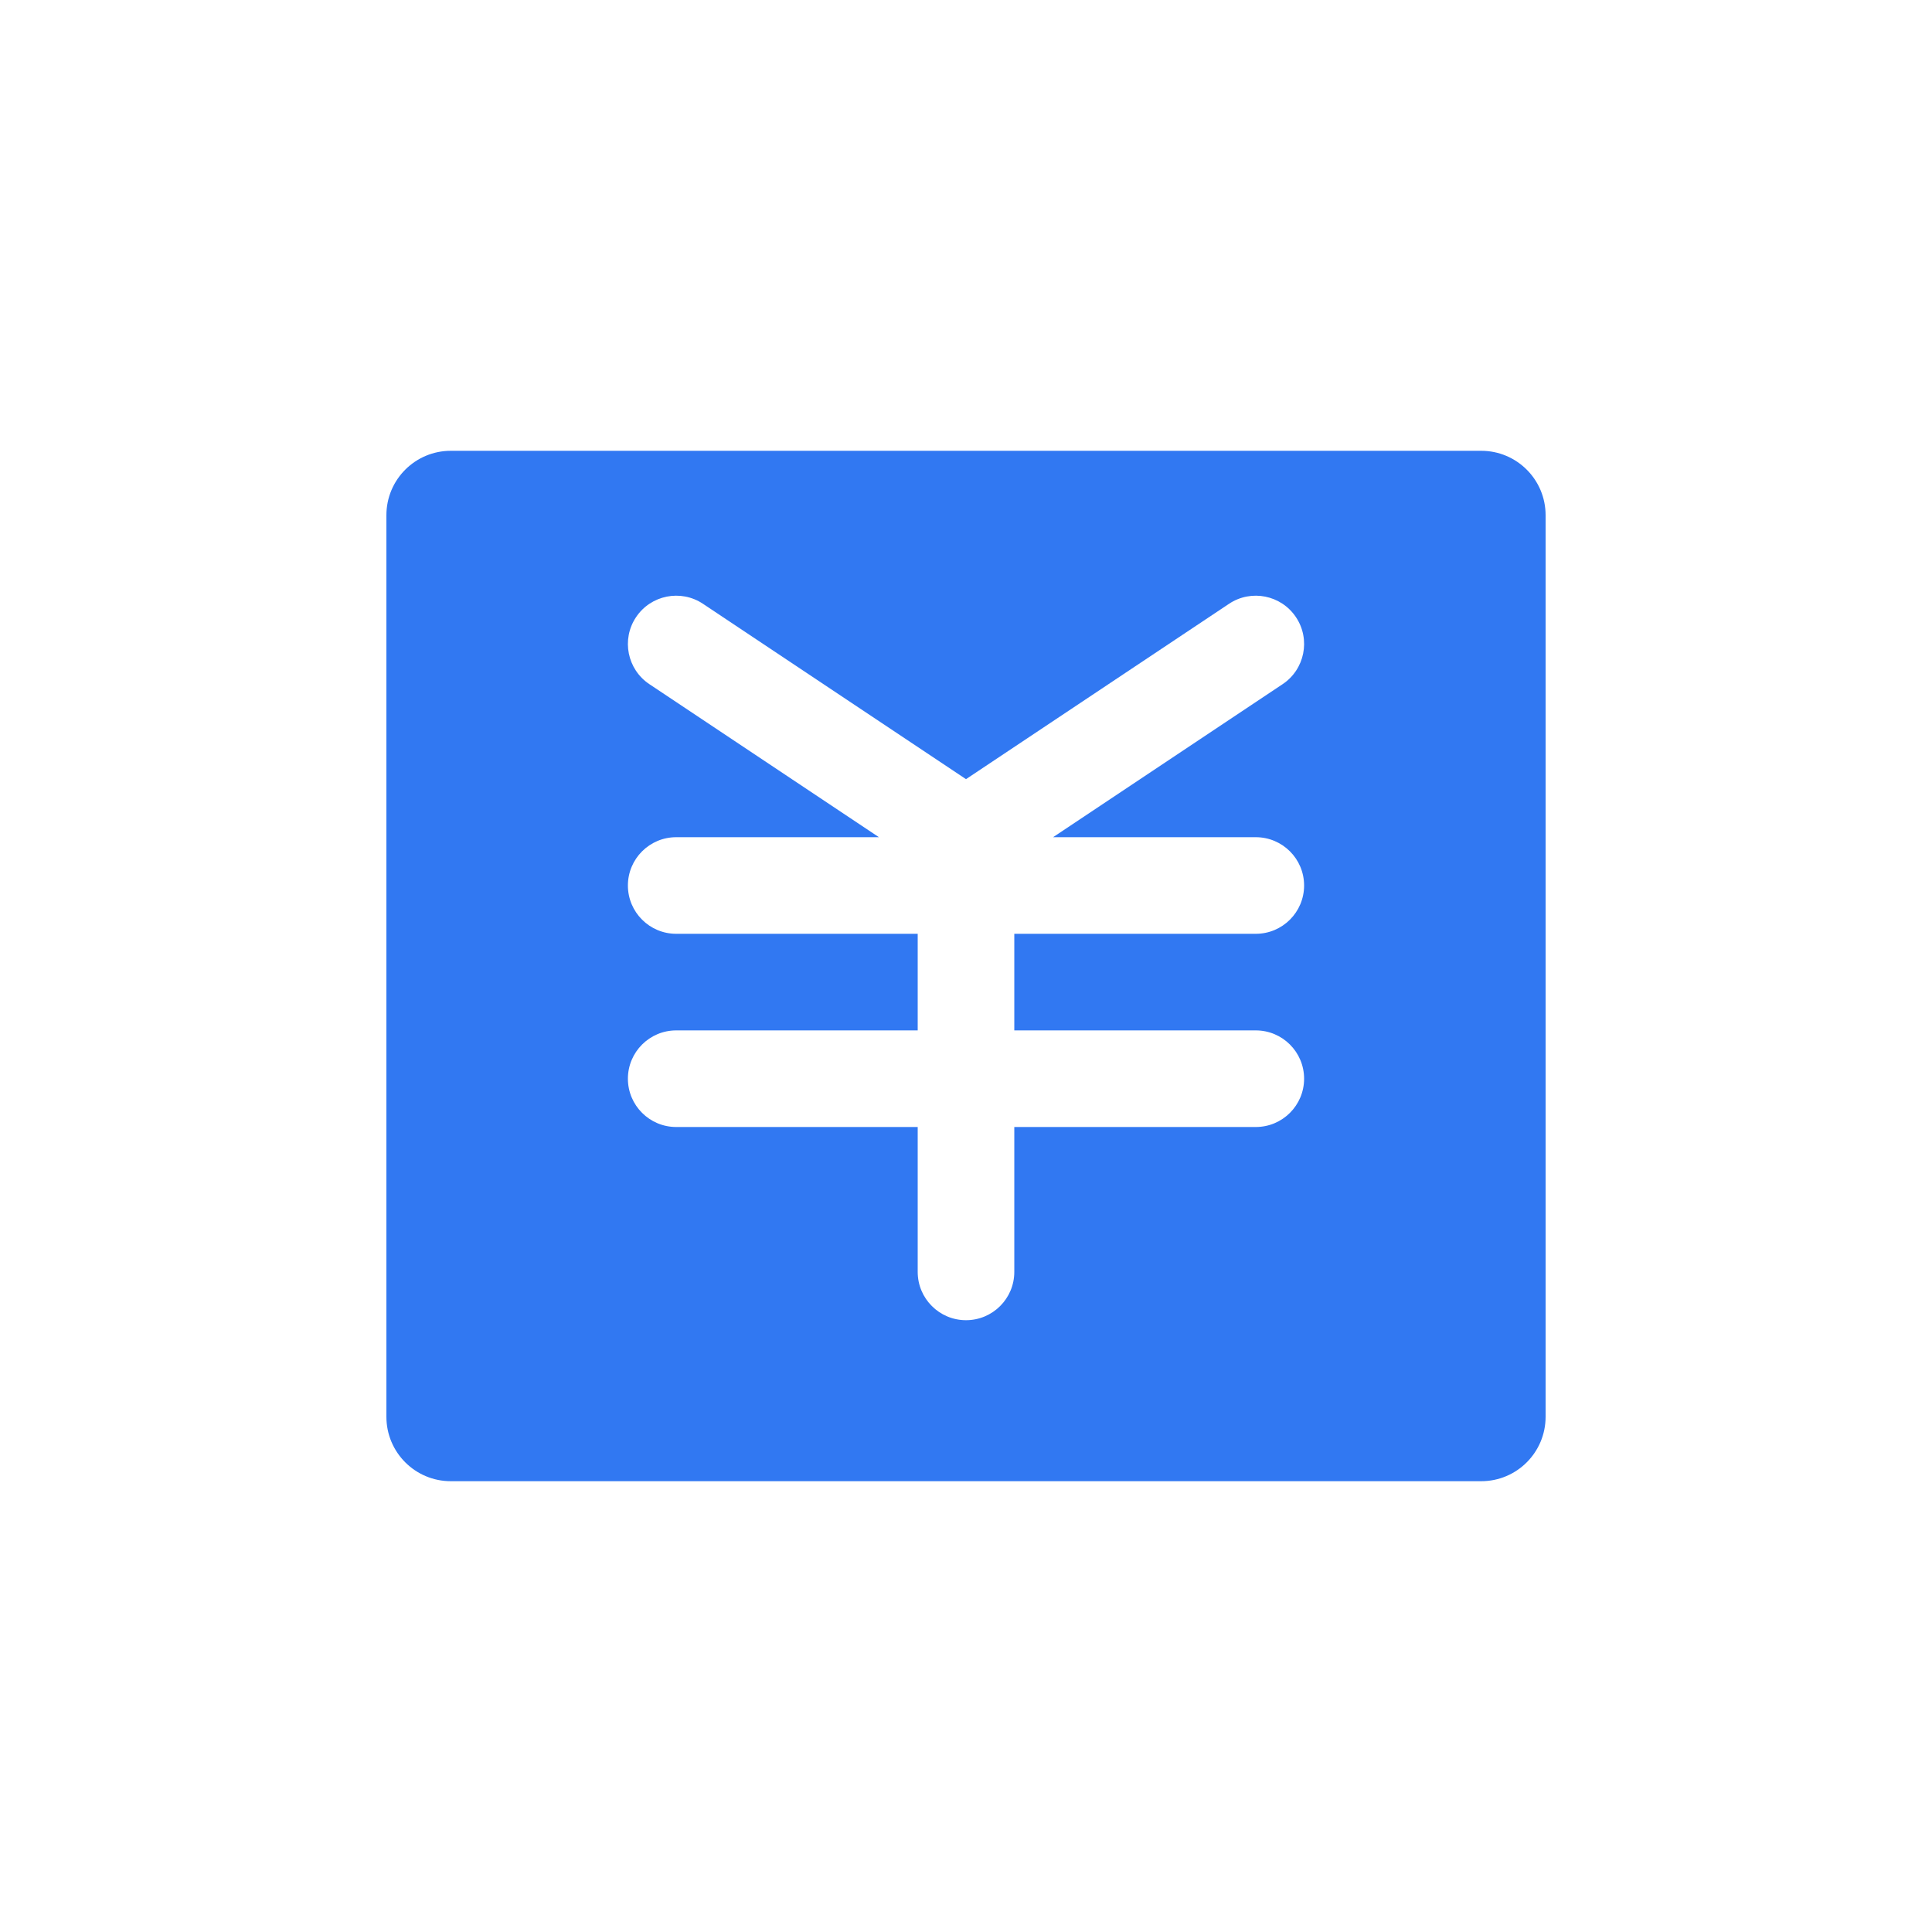 <?xml version="1.0" encoding="UTF-8"?>
<svg width="60px" height="60px" viewBox="0 0 60 60" version="1.1" xmlns="http://www.w3.org/2000/svg" xmlns:xlink="http://www.w3.org/1999/xlink">
    <!-- Generator: Sketch 53.2 (72643) - https://sketchapp.com -->
    <title>home_jiazhi_2</title>
    <desc>Created with Sketch.</desc>
    <g id="图标" stroke="none" stroke-width="1" fill="none" fill-rule="evenodd">
        <g id="首页" transform="translate(-143, -303)">
            <g id="home_jiazhi_2" transform="translate(143, 303)">
                <g id="Group-87-Copy">
                    <rect id="Rectangle-Copy-67" fill="#FF3030" opacity="0" x="0" y="0" width="60" height="60"></rect>
                    <path d="M14,14 L46,14 C47.105,14 48,14.895 48,16 L48,44 C48,45.105 47.105,46 46,46 L14,46 C12.895,46 12,45.105 12,44 L12,16 C12,14.895 12.895,14 14,14 Z M28.5,29 L28.5,32 L21,32 C20.172,32 19.5,32.672 19.5,33.5 C19.5,34.328 20.172,35 21,35 L28.5,35 L28.5,39.5 C28.5,40.328 29.172,41 30,41 C30.828,41 31.5,40.328 31.5,39.5 L31.5,35 L39,35 C39.828,35 40.5,34.328 40.5,33.5 C40.5,32.672 39.828,32 39,32 L31.5,32 L31.5,29 L39,29 C39.828,29 40.5,28.328 40.5,27.5 C40.5,26.672 39.828,26 39,26 L32.704,26 L39.832,21.248 C40.521,20.789 40.708,19.857 40.248,19.168 C39.789,18.479 38.857,18.292 38.168,18.752 L30,24.197 L21.832,18.752 C21.143,18.292 20.211,18.479 19.752,19.168 C19.292,19.857 19.479,20.789 20.168,21.248 L27.296,26 L21,26 C20.172,26 19.5,26.672 19.5,27.5 C19.5,28.328 20.172,29 21,29 L28.5,29 Z" id="Combined-Shape" fill="#3178F2"></path>
                </g>
            </g>
        </g>
    </g>
</svg>